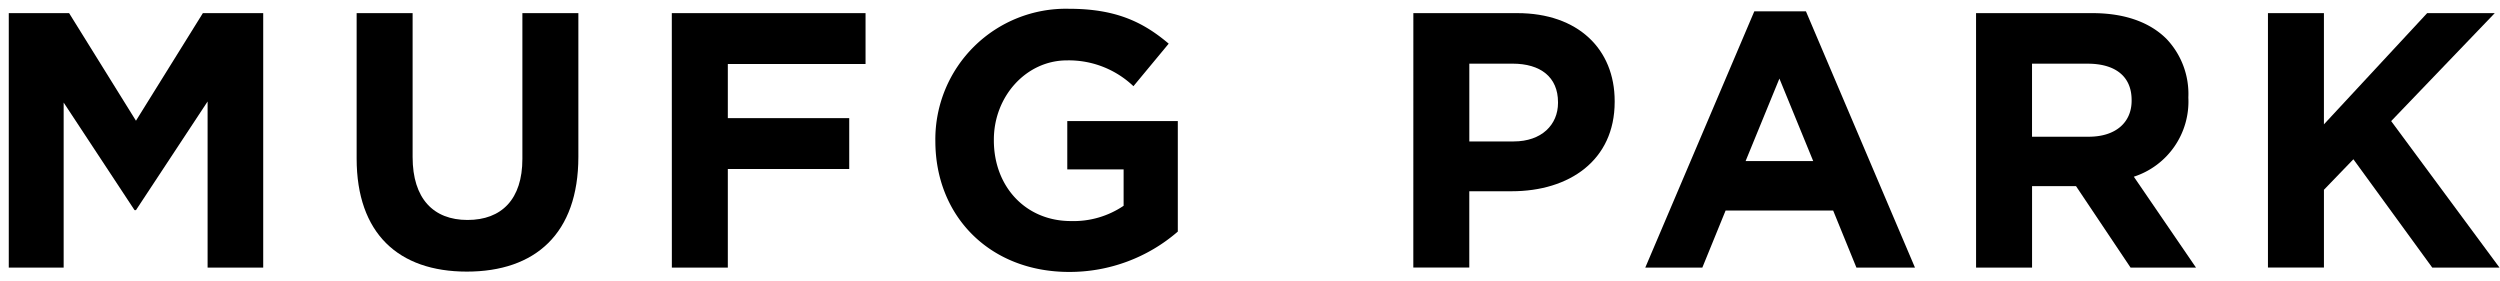 <svg xmlns="http://www.w3.org/2000/svg" xmlns:xlink="http://www.w3.org/1999/xlink" width="285" height="32" viewBox="0 0 285 32">
  <defs>
    <clipPath id="clip-path">
      <rect id="長方形_4460" data-name="長方形 4460" width="285" height="32" transform="translate(139 41.5)" fill="none" opacity="0.343"/>
    </clipPath>
  </defs>
  <g id="マスクグループ_1" data-name="マスクグループ 1" transform="translate(-139 -41.5)" clip-path="url(#clip-path)">
    <g id="LOGO" transform="translate(140 42.5)">
      <path id="パス_491" data-name="パス 491" d="M22.127.828,14.5,13.094,6.878.828H0V29.834H6.257V11.022l8.081,12.265H14.5L22.666,10.9V29.834h6.34V.828Z" transform="translate(0 -0.331)"/>
      <path id="パス_492" data-name="パス 492" d="M66.052,17.4V.829h6.381V17.238c0,4.724,2.363,7.169,6.257,7.169s6.257-2.363,6.257-6.962V.829h6.382V17.2c0,8.784-4.931,13.094-12.721,13.094S66.052,25.939,66.052,17.4" transform="translate(-26.395 -0.331)"/>
      <path id="パス_493" data-name="パス 493" d="M125.893.828h22.086v5.8h-15.7V12.8h13.84v5.8h-13.84V29.834h-6.381Z" transform="translate(-50.307 -0.331)"/>
      <path id="パス_494" data-name="パス 494" d="M175.932,15.083V15A14.888,14.888,0,0,1,191.139,0c5.221,0,8.37,1.409,11.395,3.978l-4.019,4.848a10.681,10.681,0,0,0-7.583-2.942c-4.641,0-8.329,4.1-8.329,9.033V15c0,5.3,3.646,9.2,8.784,9.2a10.183,10.183,0,0,0,6.008-1.741V18.315h-6.422V12.8h12.6V25.4a18.828,18.828,0,0,1-12.39,4.6c-9.033,0-15.249-6.34-15.249-14.917" transform="translate(-70.303 0)"/>
      <path id="パス_495" data-name="パス 495" d="M266.694.828h11.851c6.92,0,11.1,4.1,11.1,10.028v.083c0,6.713-5.221,10.194-11.726,10.194h-4.848v8.7h-6.381ZM278.13,15.455c3.19,0,5.055-1.906,5.055-4.392V10.98c0-2.859-1.989-4.392-5.18-4.392h-4.931v8.868Z" transform="translate(-106.572 -0.331)"/>
      <path id="パス_496" data-name="パス 496" d="M323.16.483h5.884L341.475,29.7H334.8l-2.652-6.506H319.886L317.234,29.7h-6.505Zm6.713,17.072-3.853-9.406-3.854,9.406Z" transform="translate(-124.168 -0.193)"/>
      <path id="パス_497" data-name="パス 497" d="M373.537.828H386.8c3.688,0,6.547,1.036,8.454,2.943a9.1,9.1,0,0,1,2.486,6.63v.083a9.008,9.008,0,0,1-6.216,8.992l7.086,10.359h-7.459l-6.216-9.282h-5.013v9.282h-6.382Zm12.845,14.089c3.108,0,4.89-1.658,4.89-4.1v-.082c0-2.735-1.906-4.144-5.014-4.144h-6.34v8.329Z" transform="translate(-149.267 -0.331)"/>
      <path id="パス_498" data-name="パス 498" d="M428.96.828h6.381v12.68L447.11.828h7.707L443.007,13.135l12.348,16.7H447.69L438.7,17.486l-3.357,3.48v8.867H428.96Z" transform="translate(-171.414 -0.331)"/>
    </g>
  </g>
</svg>
